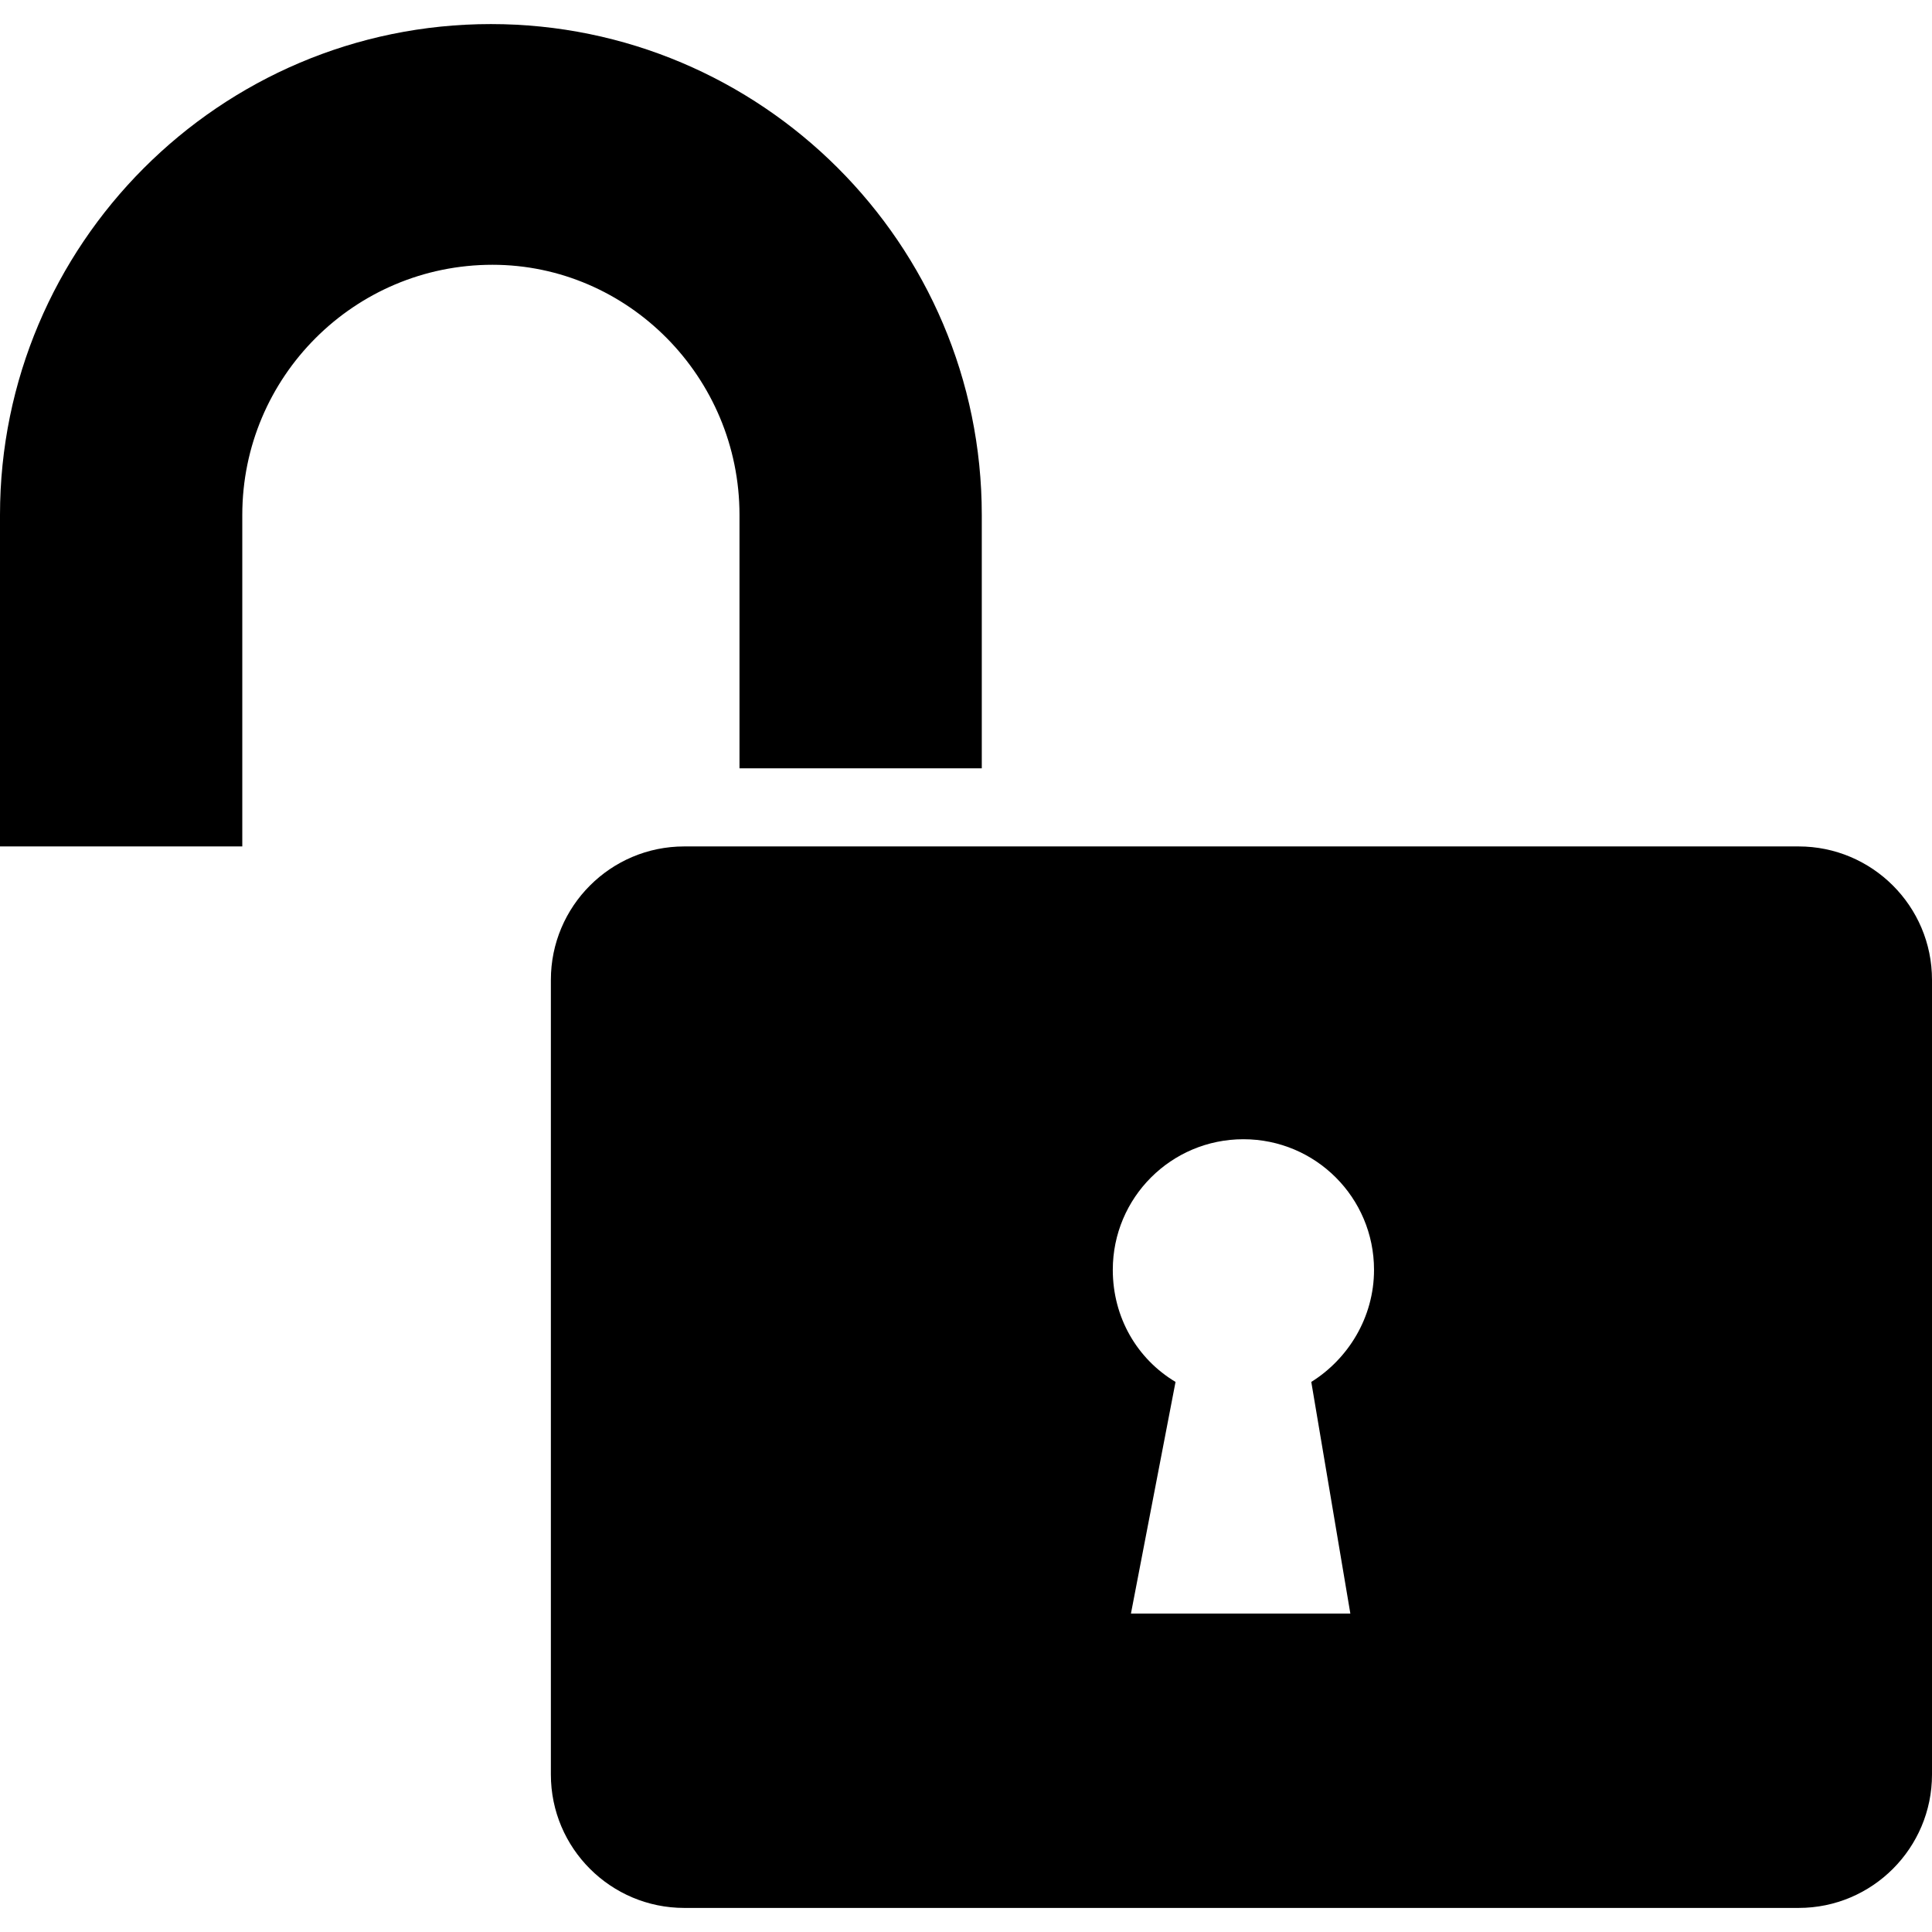 <?xml version="1.0" encoding="iso-8859-1"?>
<!-- Uploaded to: SVG Repo, www.svgrepo.com, Generator: SVG Repo Mixer Tools -->
<svg fill="#000000" height="800px" width="800px" version="1.1" id="Capa_1" xmlns="http://www.w3.org/2000/svg" xmlns:xlink="http://www.w3.org/1999/xlink" 
	 viewBox="0 0 489.6 489.6" xml:space="preserve">
<g>
	<g>
		<g>
			<path d="M187.4,130.5v64.2h61.4v-64.2c0-68.8-56-124.4-124.4-124.4C55.6,6.1,0,62.1,0,130.5v84h61.4v-84
				c0-35,28.4-63.4,63.4-63.4C159.1,67.1,187.4,95.5,187.4,130.5z"/>
			<path d="M455.8,214.5H173.4c-18.7,0-33.8,15.2-33.8,33.8v201.4c0,18.7,15.2,33.8,33.8,33.8h282.4c18.7,0,33.8-15.2,33.8-33.8
				V248.3C489.6,229.6,474.4,214.5,455.8,214.5z M342.2,408.9h-55.6l11.3-58.7c-9.7-5.8-15.9-16.3-15.9-28.4
				c0-18.3,14.8-33.1,33.1-33.1c18.3,0,33.1,14.8,33.1,33.1c0,12.1-6.6,22.6-15.9,28.4L342.2,408.9z"/>
		</g>
	</g>
</g>
</svg>